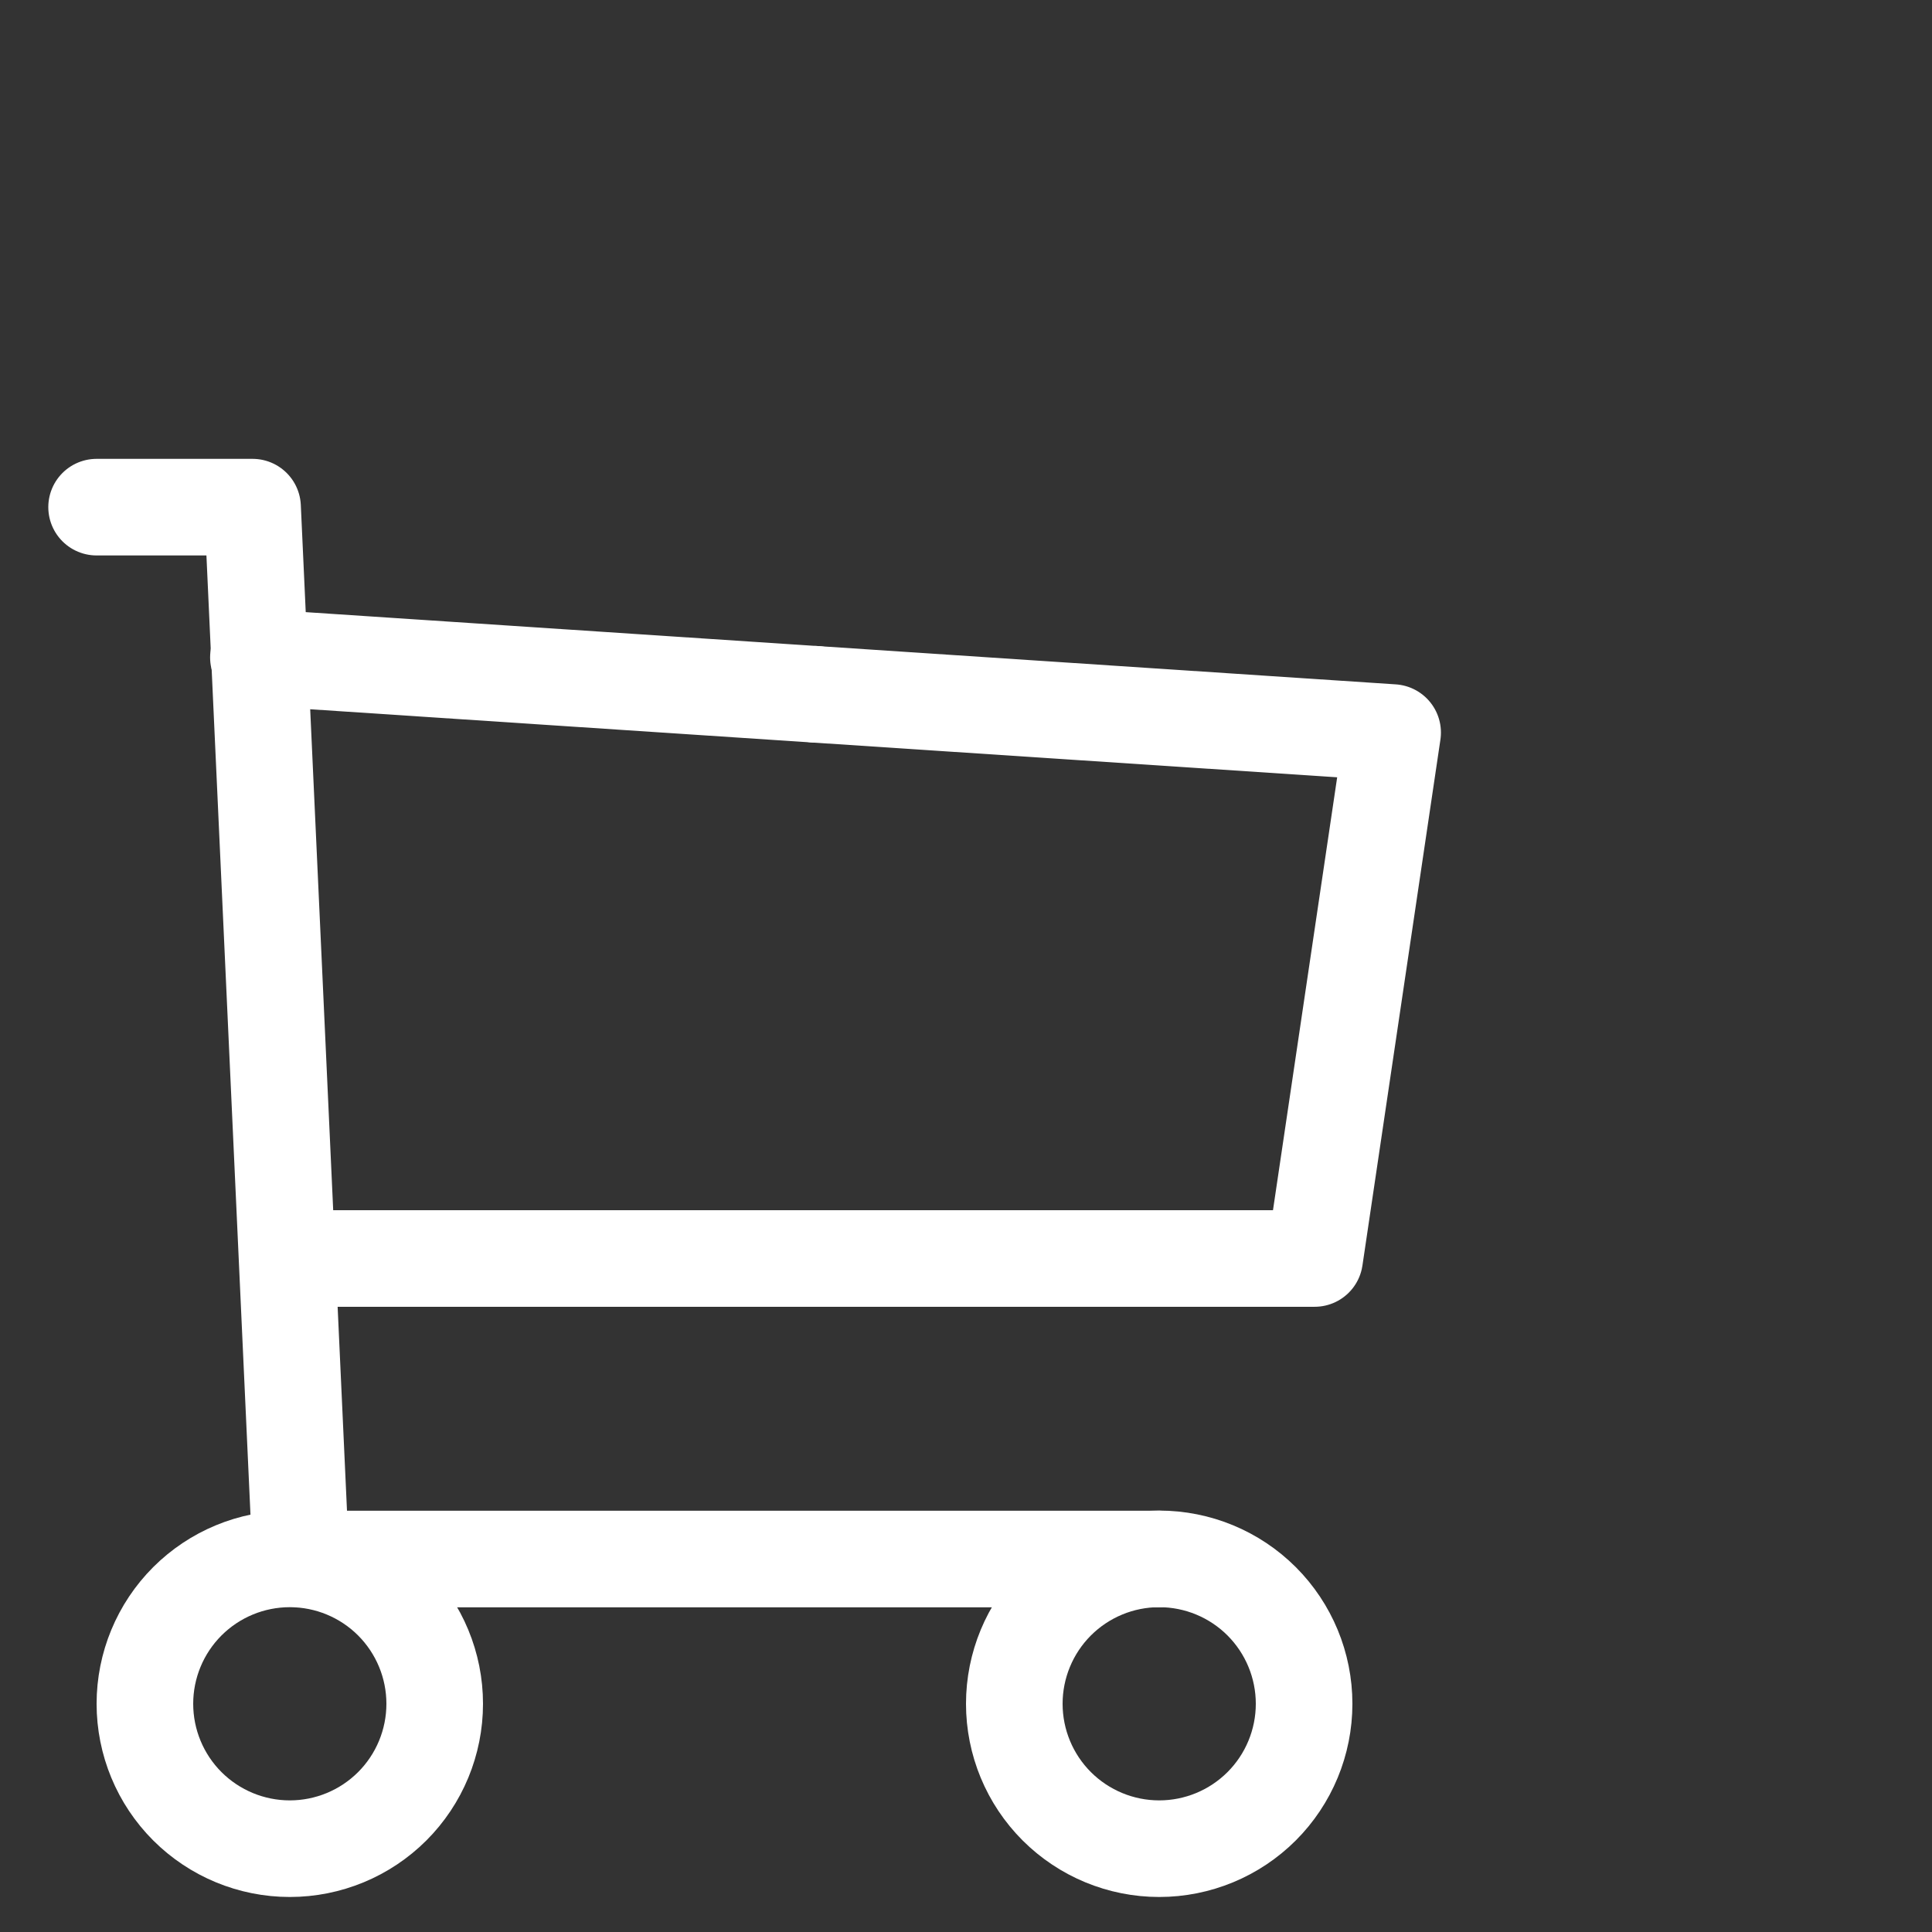 <svg width="80" height="80" viewBox="0 0 80 80" fill="none" xmlns="http://www.w3.org/2000/svg">
<rect x="0" y="0" width="80" height="80" fill="#333333" stroke="none"/>
<g clip-path="url(#clip0_536_606)">
<g clip-path="url(#clip1_536_606)">
<path d="M6 70.55C6 72.141 6.632 73.668 7.757 74.793C8.883 75.918 10.409 76.55 12 76.55C13.591 76.55 15.117 75.918 16.243 74.793C17.368 73.668 18 72.141 18 70.55C18 68.959 17.368 67.433 16.243 66.307C15.117 65.182 13.591 64.55 12 64.55C10.409 64.55 8.883 65.182 7.757 66.307C6.632 67.433 6 68.959 6 70.55Z" stroke="white" stroke-width="4" stroke-linecap="round" stroke-linejoin="round"/>
<path d="M42 70.55C42 72.141 42.632 73.668 43.757 74.793C44.883 75.918 46.409 76.55 48 76.55C49.591 76.55 51.117 75.918 52.243 74.793C53.368 73.668 54 72.141 54 70.55C54 68.959 53.368 67.433 52.243 66.307C51.117 65.182 49.591 64.55 48 64.55C46.409 64.55 44.883 65.182 43.757 66.307C42.632 67.433 42 68.959 42 70.55Z" stroke="white" stroke-width="4" stroke-linecap="round" stroke-linejoin="round"/>
<path d="M47.98 64.555H12.458L10.458 21H4" stroke="white" stroke-width="4" stroke-linecap="round" stroke-linejoin="round"/>
<path d="M10.7 27.222L57.666 30.334L54.437 52.111H12.457" stroke="white" stroke-width="4" stroke-linecap="round" stroke-linejoin="round"/>
<path d="M33.777 28.75L33.777 28.75L33.777 28.75" stroke="white" stroke-width="4" stroke-linecap="round" stroke-linejoin="round"/>
</g>
</g>
<defs>
<clipPath id="clip0_536_606">
<rect width="80" height="80" fill="white"/>
</clipPath>
<clipPath id="clip1_536_606">
<rect width="120" height="120" fill="white" transform="translate(-27 -20)"/>
</clipPath>
</defs>
</svg>
